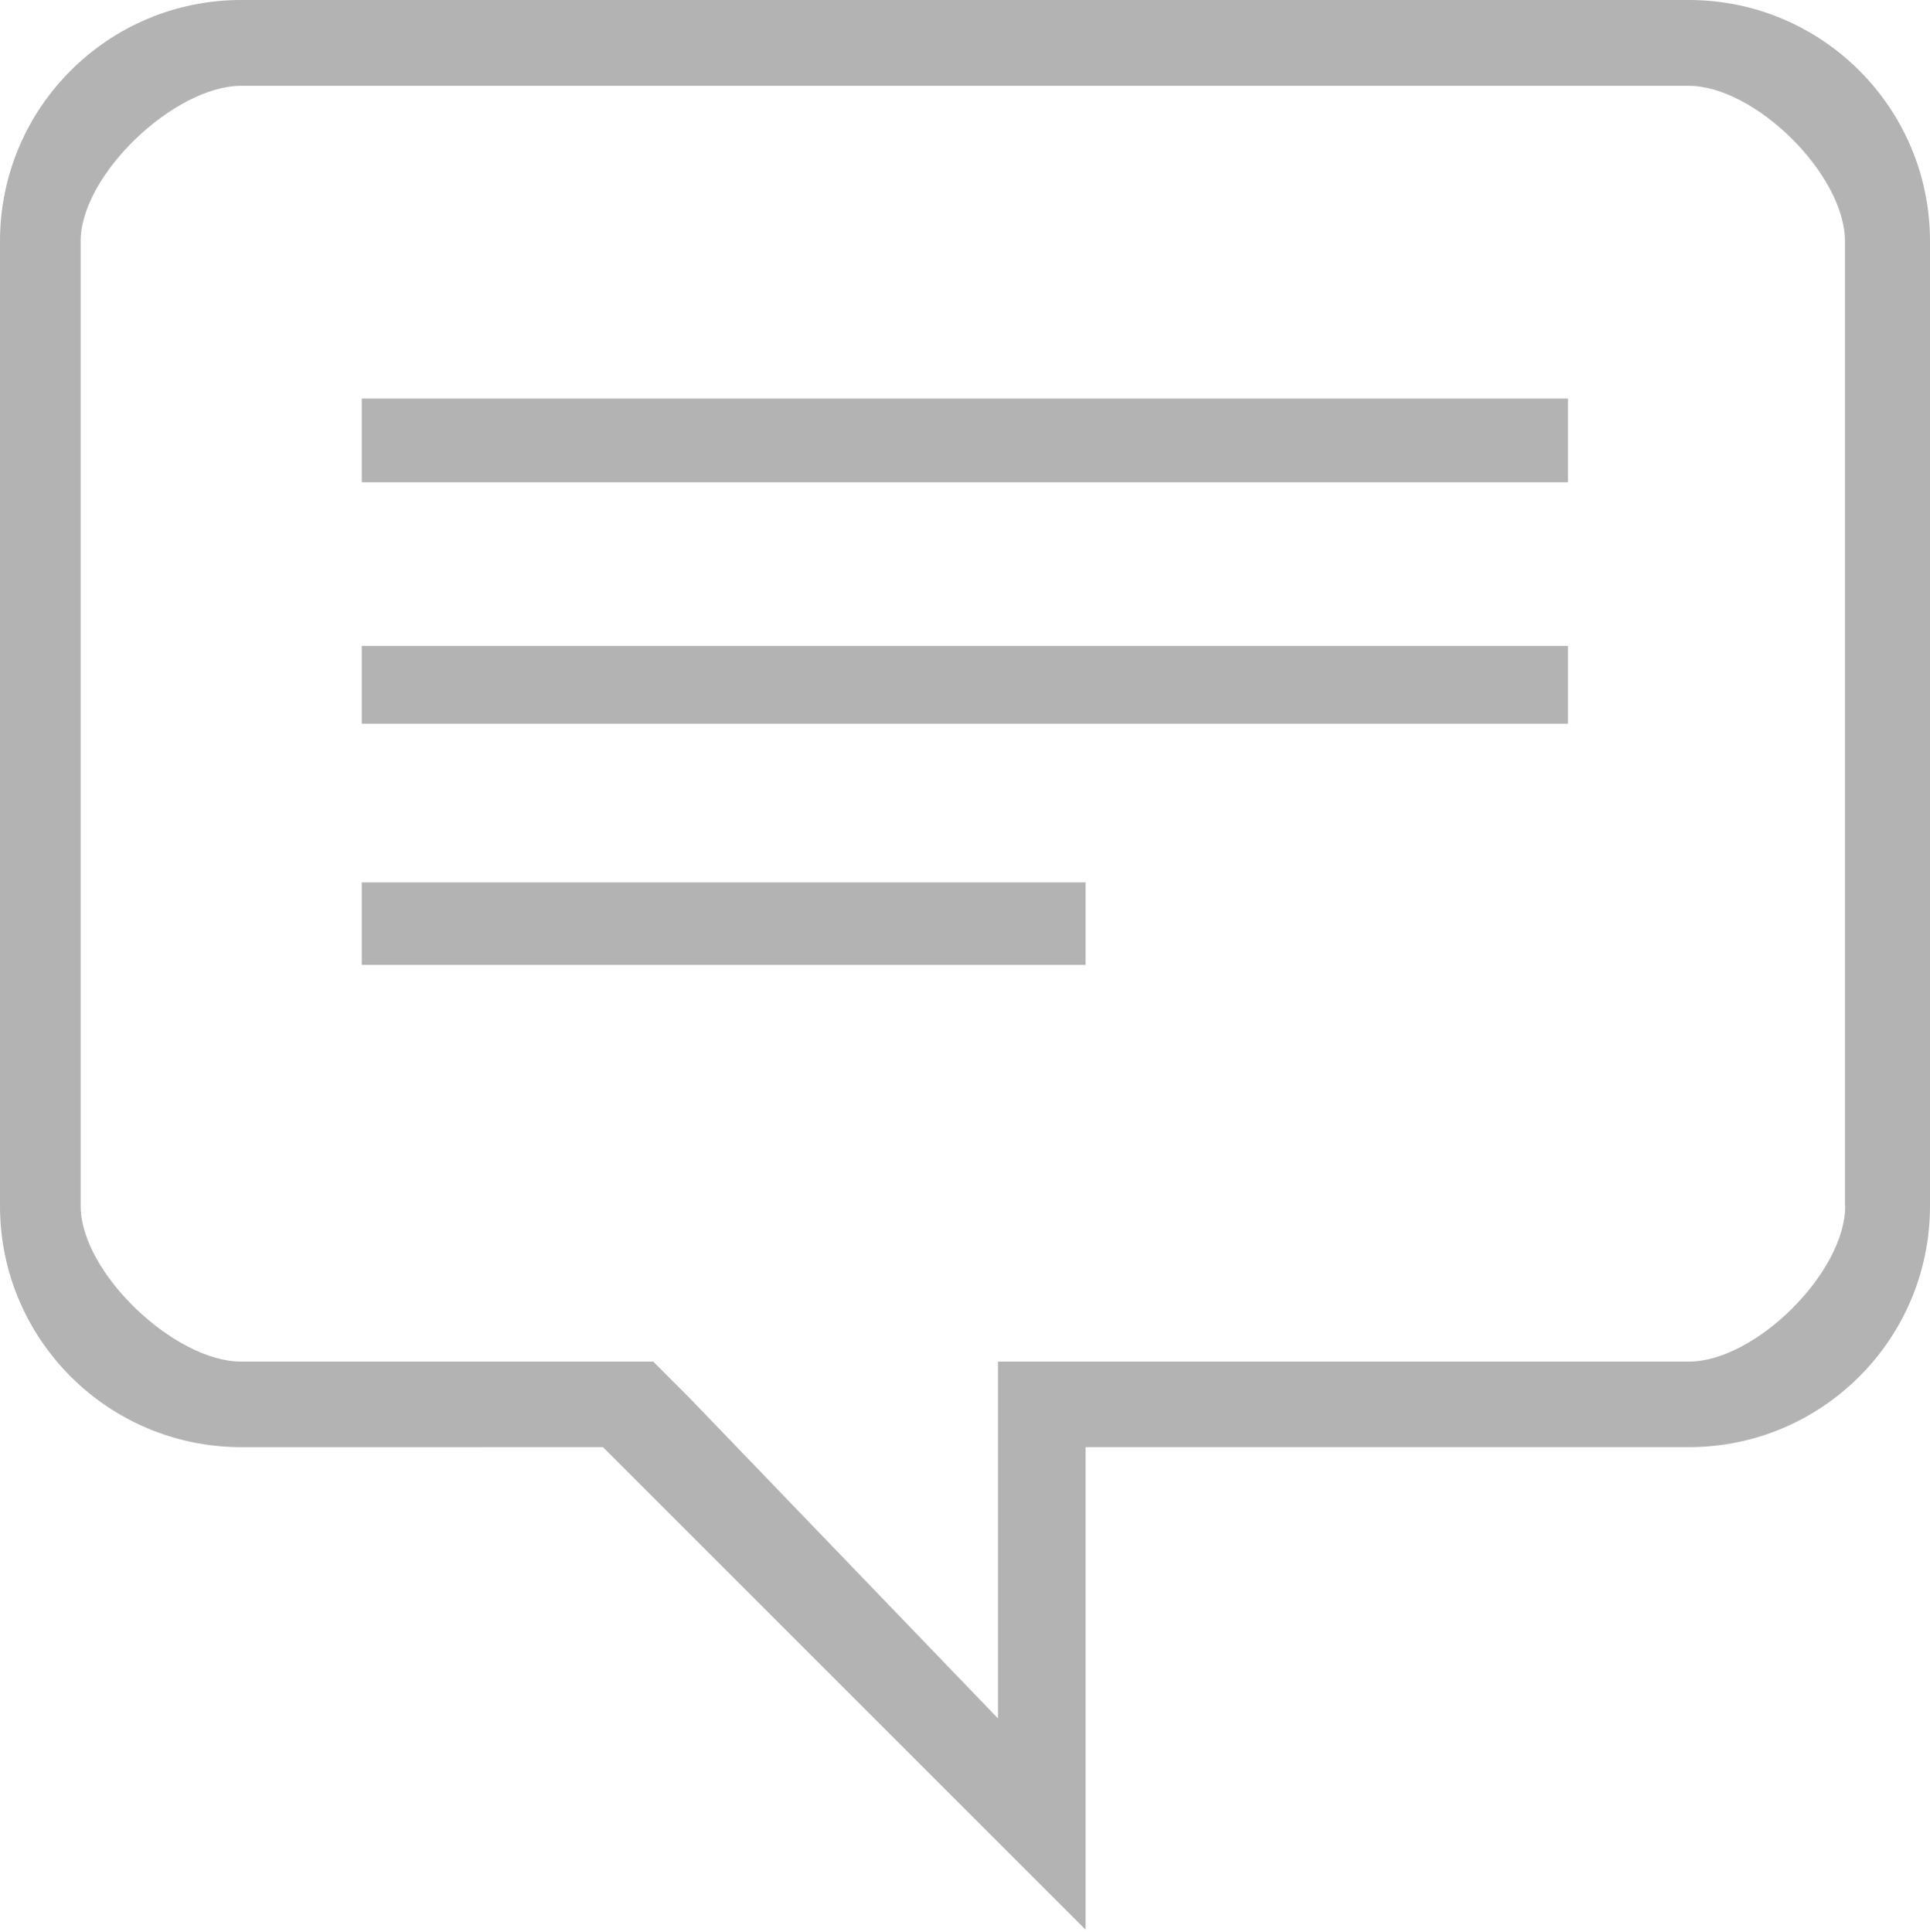 <?xml version="1.0" encoding="utf-8"?>
<!-- Generator: Adobe Illustrator 25.0.1, SVG Export Plug-In . SVG Version: 6.00 Build 0)  -->
<svg version="1.1" id="图层_1" xmlns="http://www.w3.org/2000/svg" xmlns:xlink="http://www.w3.org/1999/xlink" x="0px" y="0px"
	 viewBox="0 0 749 749.9" style="enable-background:new 0 0 749 749.9;" xml:space="preserve">
<style type="text/css">
	.st0{fill:#B3B3B3;}
	.st1{fill:none;}
</style>
<path class="st0" d="M655.4,0H93.6C41.9,0,0,41.9,0,93.6v374.5c0,51.7,41.9,93.6,93.6,93.6H234L421.3,749V561.7h234.1
	c51.7,0,93.6-41.9,93.6-93.6V93.6C749,41.9,707.1,0,655.4,0L655.4,0z M716.1,468.1c0,25.8-34.9,60.4-60.7,60.4H387.3V667
	L267.2,542.2l-13.7-13.7H93.6c-25.8,0-62.3-34.5-62.3-60.4V93.6c0-25.8,36.5-60.3,62.3-60.3h561.7c25.8,0,60.7,34.5,60.7,60.3V468.1
	z M716.1,468.1"/>
<rect x="0.1" y="0.2" class="st1" width="748.8" height="749.8"/>
<path class="st0" d="M140.4,154.7v32.5h468.1v-32.5H140.4z M140.4,280.9h468.1v-30.2H140.4V280.9z M140.4,374.5h280.9v-32H140.4
	V374.5z M140.4,374.5"/>
</svg>
